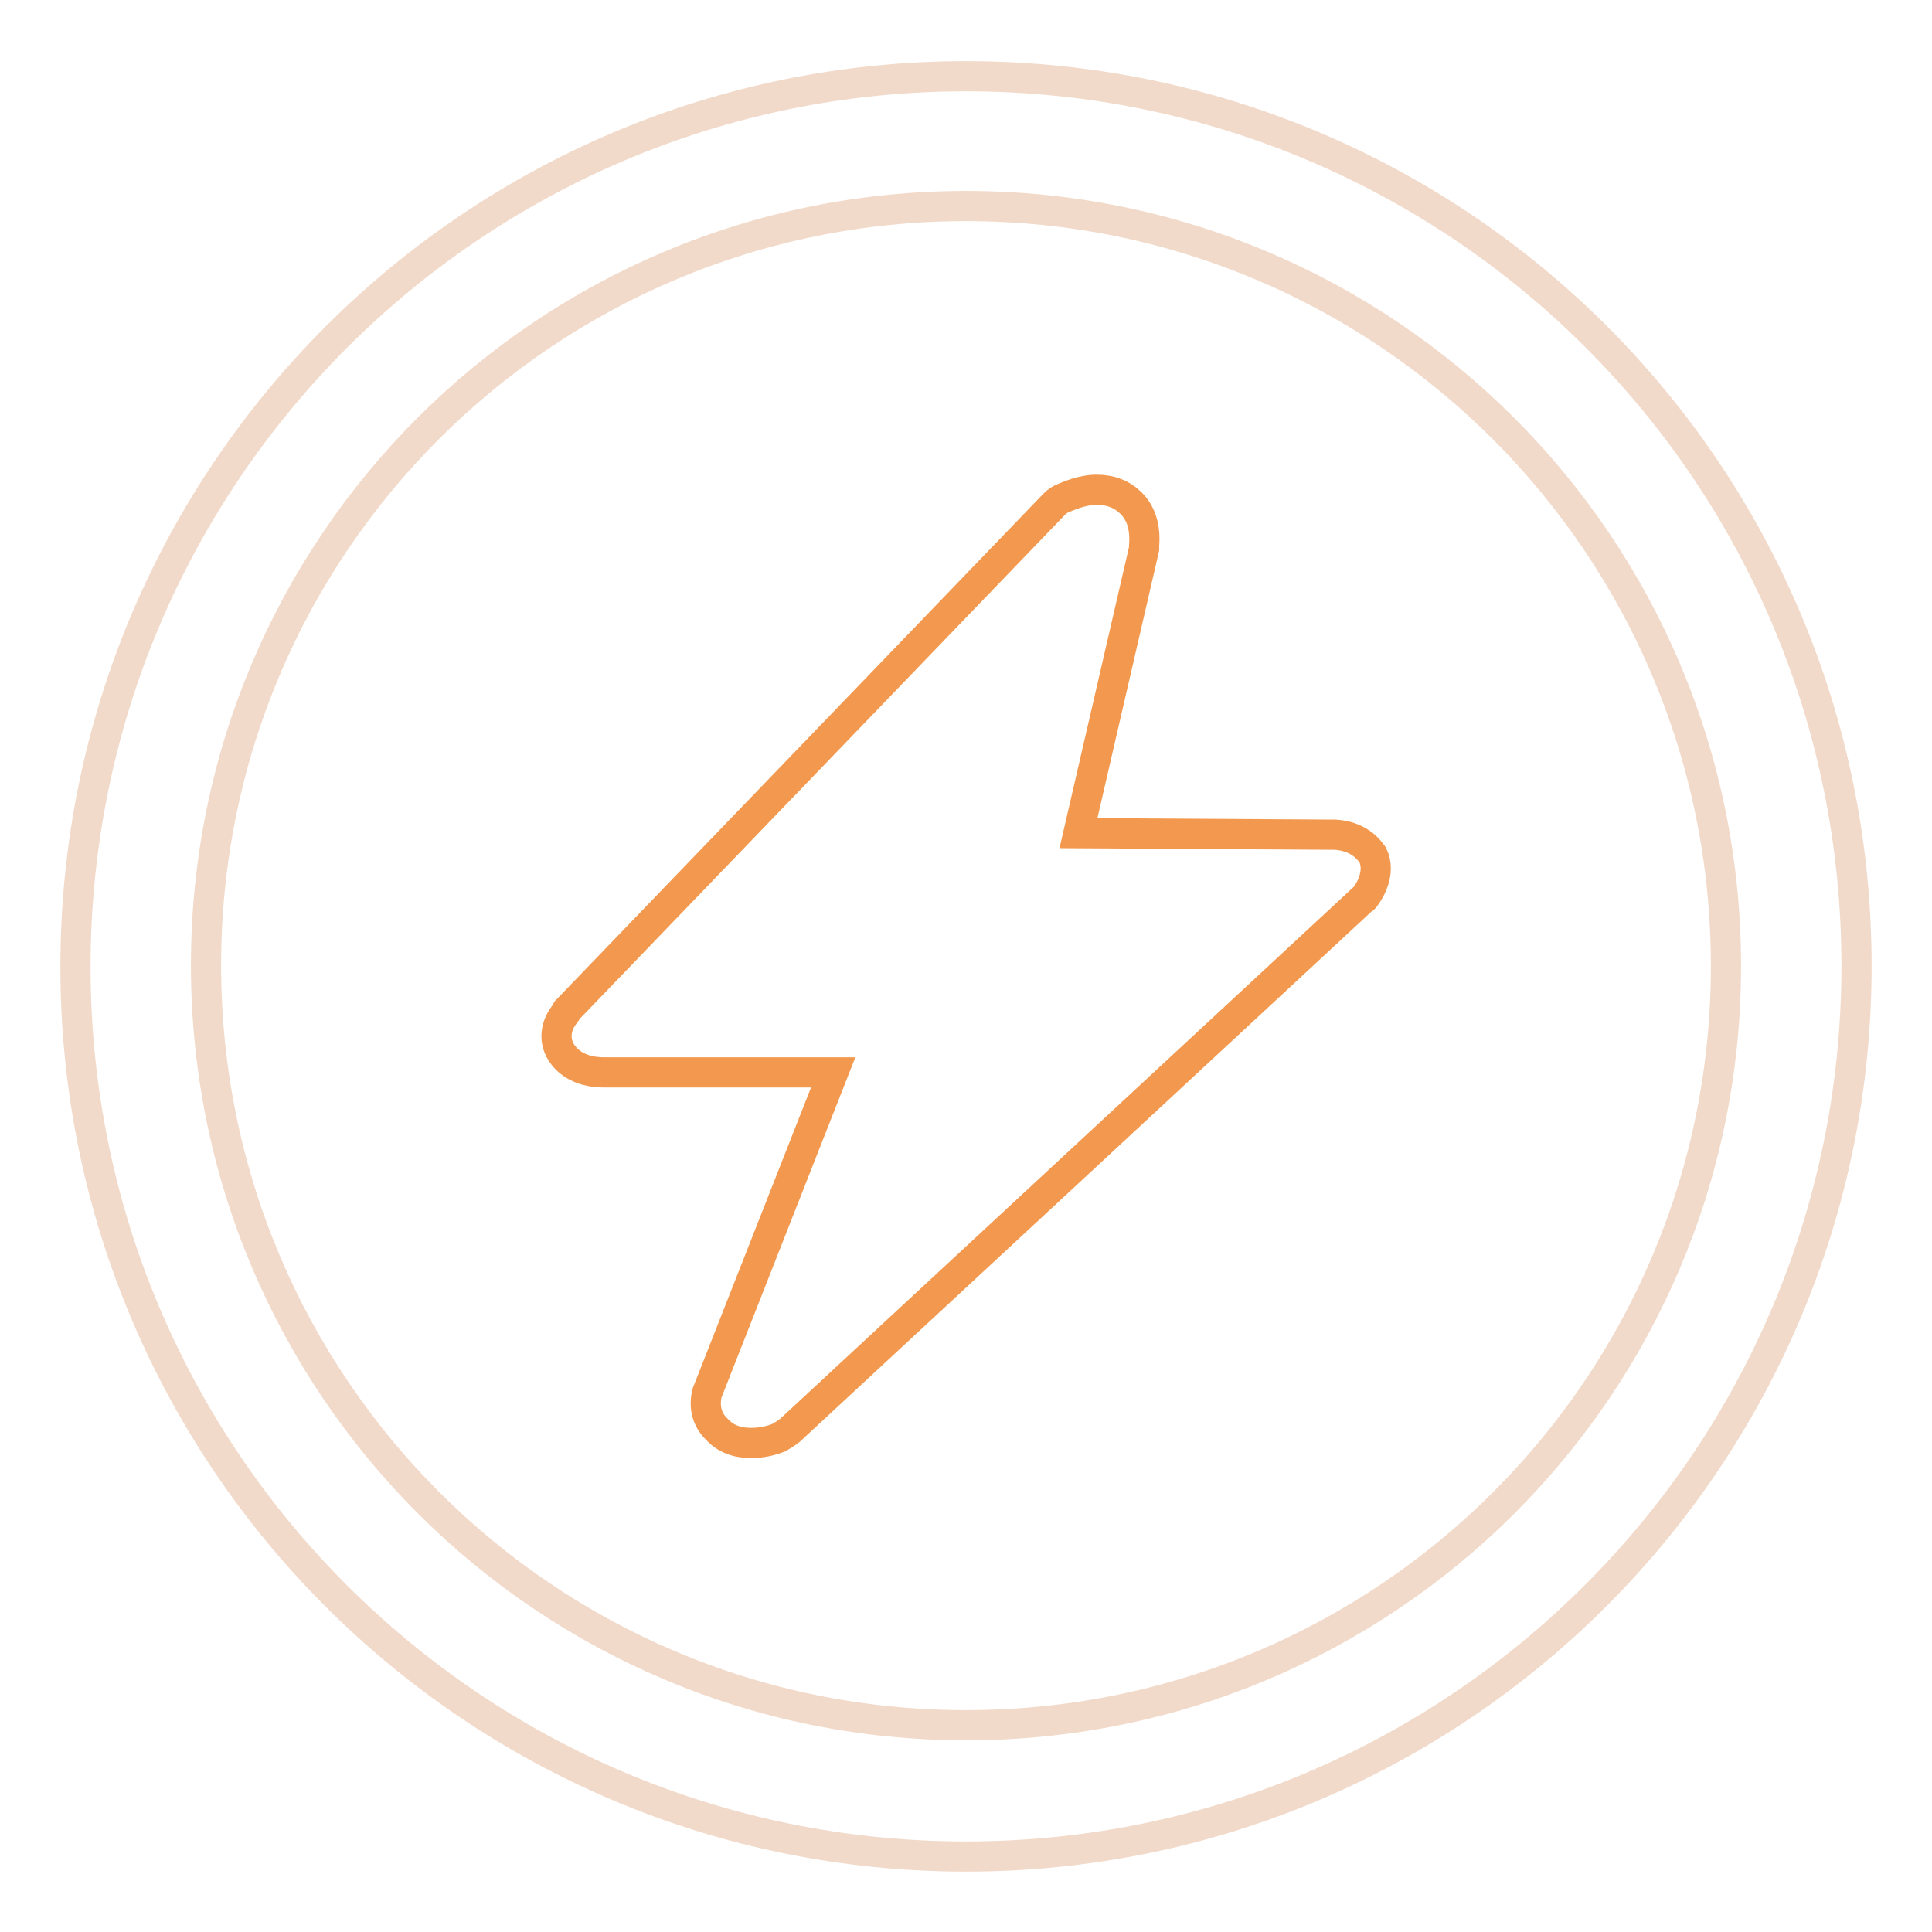 <?xml version="1.0" encoding="utf-8"?>
<!-- Svg Vector Icons : http://www.onlinewebfonts.com/icon -->
<!DOCTYPE svg PUBLIC "-//W3C//DTD SVG 1.1//EN" "http://www.w3.org/Graphics/SVG/1.1/DTD/svg11.dtd">
<svg version="1.1" xmlns="http://www.w3.org/2000/svg" xmlns:xlink="http://www.w3.org/1999/xlink" x="0px" y="0px" viewBox="0 0 256 256" enable-background="new 0 0 256 256" xml:space="preserve">
<g> <path stroke-width="4" fill-opacity="0" stroke="#f2daca"  d="M128,10.1c-65.1,0-118,52.8-118,118c0,65.2,52.9,117.9,118,117.9c65.1,0,118-52.8,118-118 C246,62.7,193.2,10.1,128,10.1z M128,228.6c-55.6,0-100.7-45-100.7-100.7S72.4,27.3,128,27.3s100.7,45,100.7,100.7 S183.6,228.6,128,228.6z"/> <path stroke-width="4" fill-opacity="0" stroke="#f3994f"  d="M181,118.7c-0.1,0.1-0.2,0.4-0.5,0.5l-75.8,70.3c-0.5,0.4-1,0.7-1.5,1c-1.3,0.5-2.5,0.7-3.7,0.7 c-1.9,0-3.4-0.6-4.5-1.8c-1.8-1.7-1.5-3.8-1.4-4.4c0-0.2,0.1-0.5,0.2-0.7l16.6-42.2H80.1c-3.6,0-5.1-1.7-5.7-2.6 c-1.2-1.9-0.6-3.9,0.5-5.2c0.1-0.1,0.1-0.2,0.2-0.4l64.6-67.1c0.4-0.4,0.7-0.6,1.2-0.8c0.5-0.2,2.4-1.1,4.4-1.1 c1.9,0,3.4,0.6,4.6,1.8c1.3,1.3,1.9,3.2,1.7,5.6v0.4l-8.7,37.7l33.6,0.2h0.4c3.2,0.2,4.5,2,5,2.7C183,115.6,181.5,118,181,118.7 L181,118.7z"/></g>
</svg>